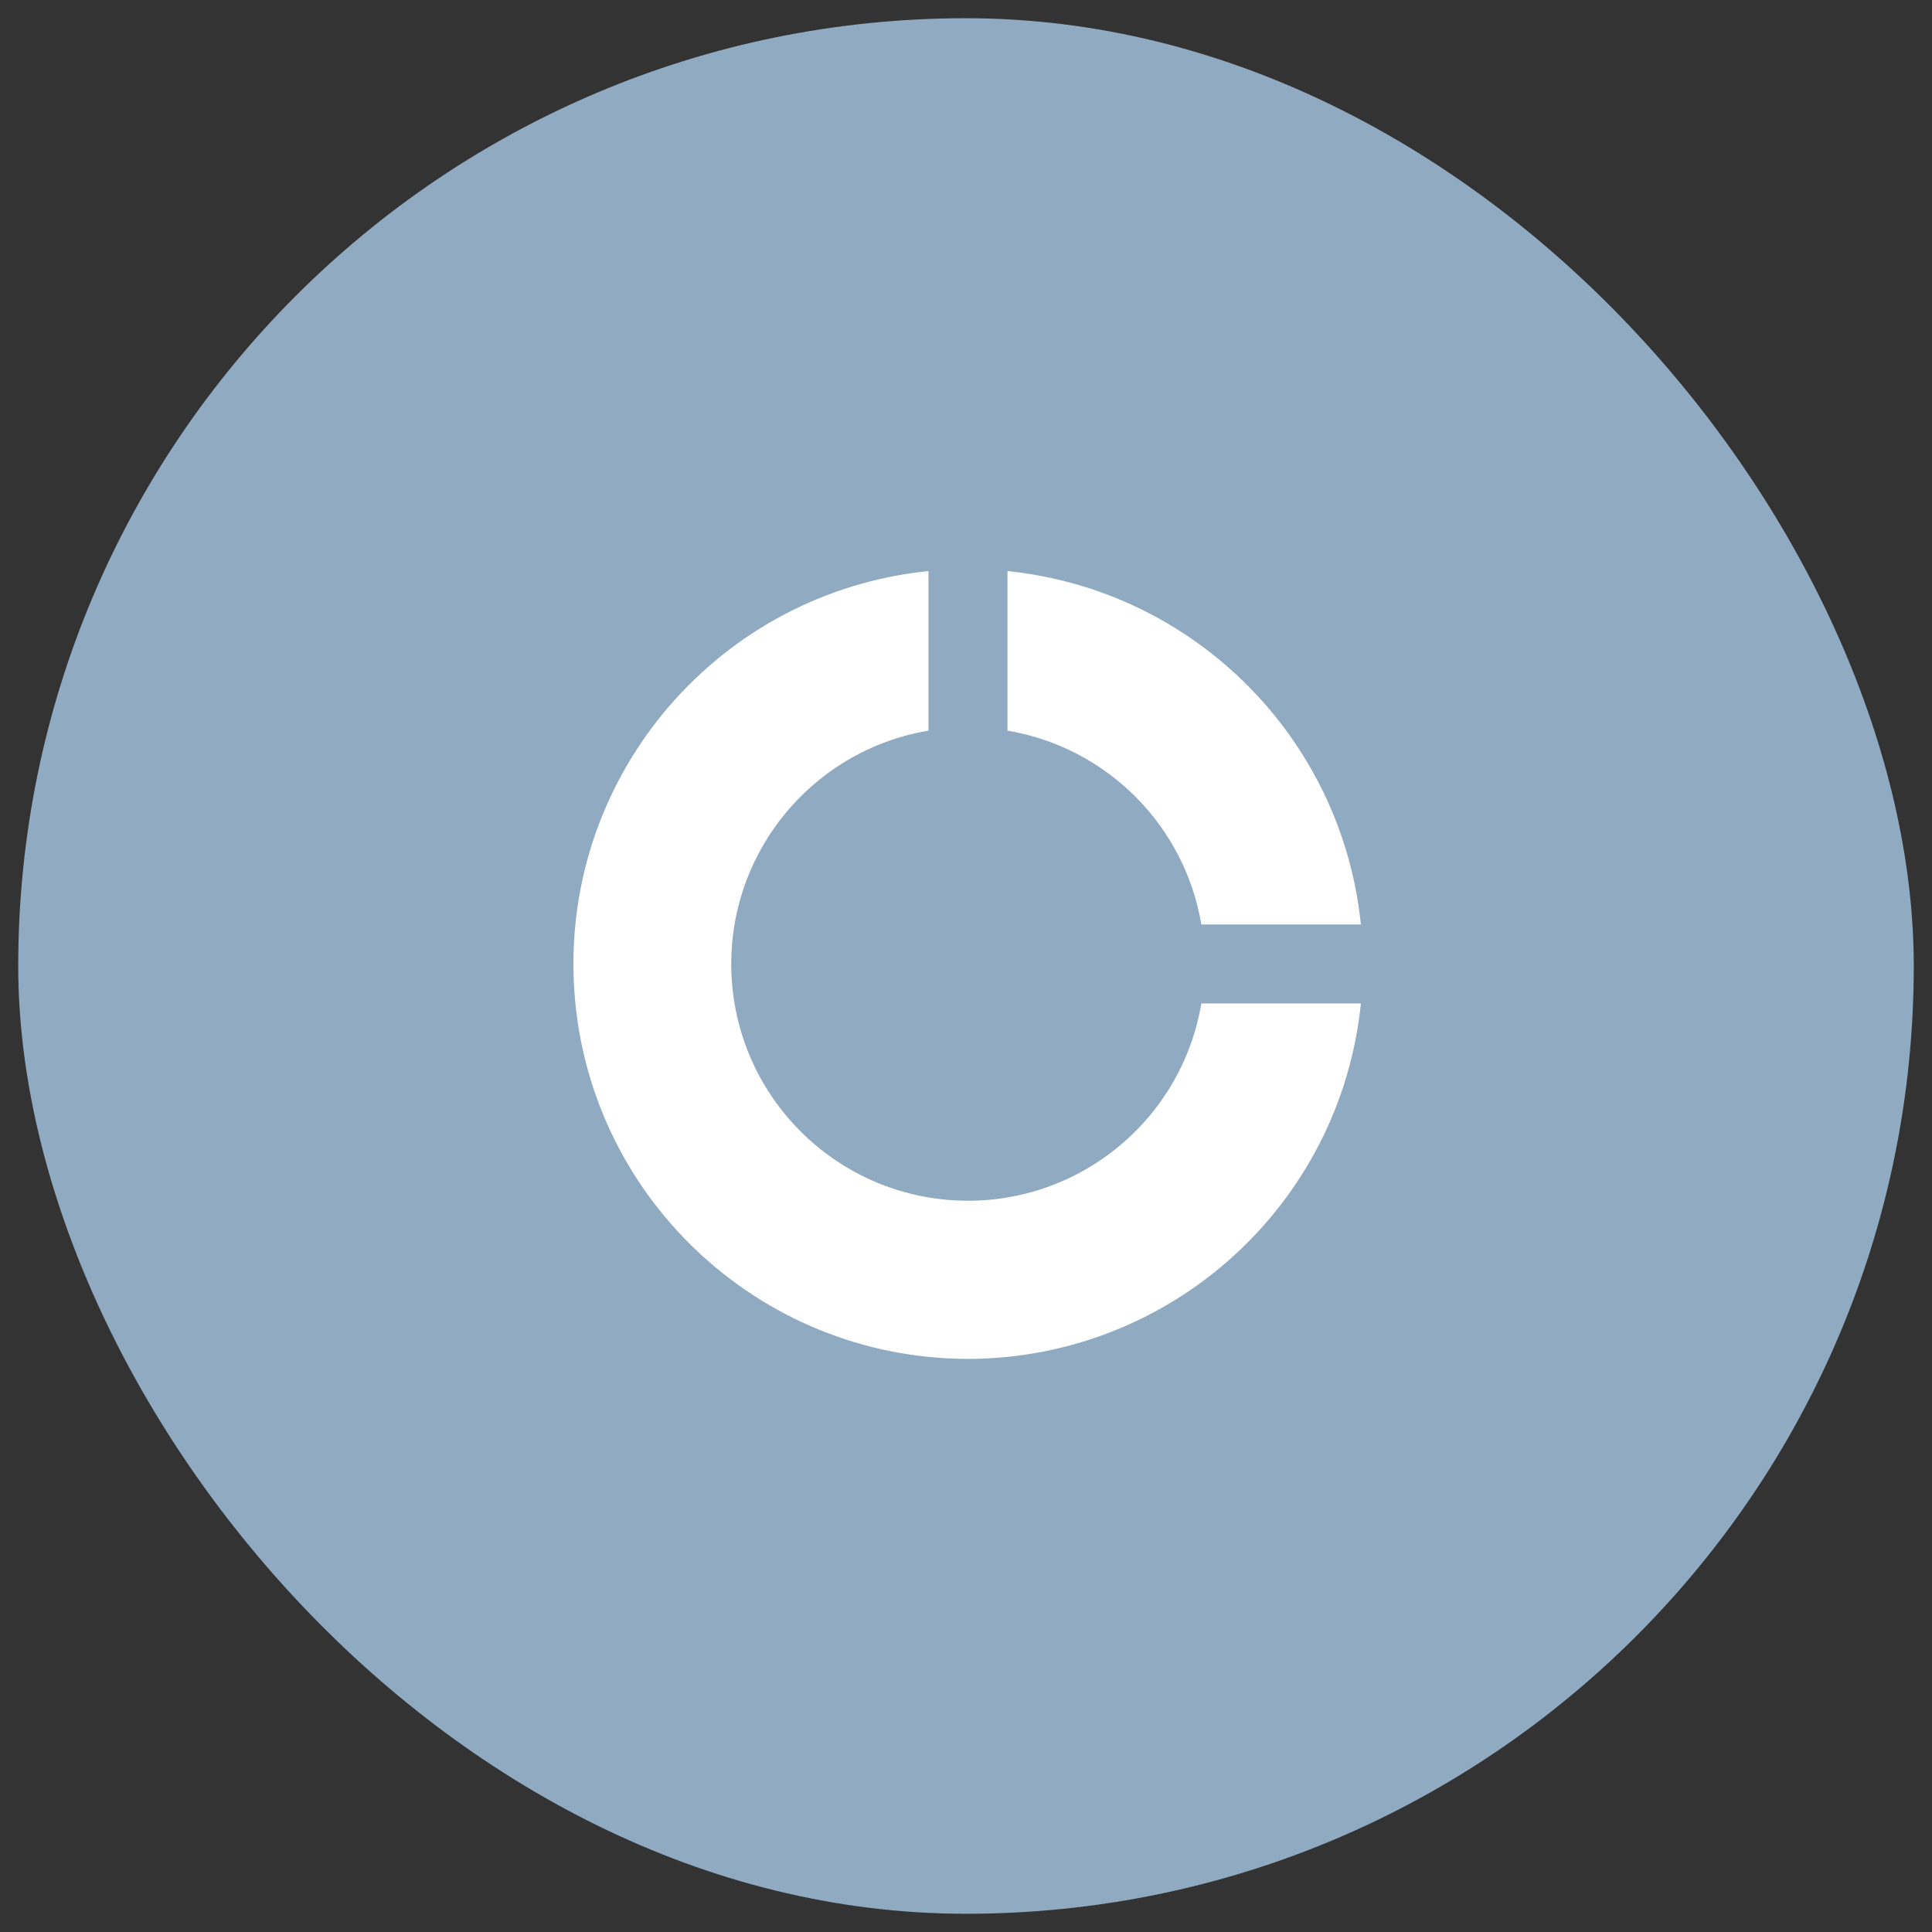<?xml version="1.0" encoding="UTF-8"?> <svg xmlns="http://www.w3.org/2000/svg" width="53" height="53" viewBox="0 0 53 53" fill="none"><rect x="0" y="0" width="53" height="53" fill="#333333" stroke="none"/> <rect x="0.5" y="0.5" width="52" height="52" rx="26" fill="#90AAC2"></rect> <path d="M26.555 37.278C20.786 37.273 16.033 32.748 15.744 26.987C15.456 21.226 19.732 16.248 25.471 15.666V20.043C22.211 20.594 19.886 23.507 20.07 26.808C20.254 30.109 22.89 32.745 26.191 32.929C29.492 33.114 32.405 30.788 32.956 27.528H37.333C36.769 33.06 32.114 37.27 26.554 37.278H26.555ZM37.334 25.361H32.957C32.496 22.637 30.362 20.504 27.638 20.043V15.666C32.759 16.191 36.808 20.239 37.333 25.36L37.334 25.361Z" fill="white"></path> </svg> 